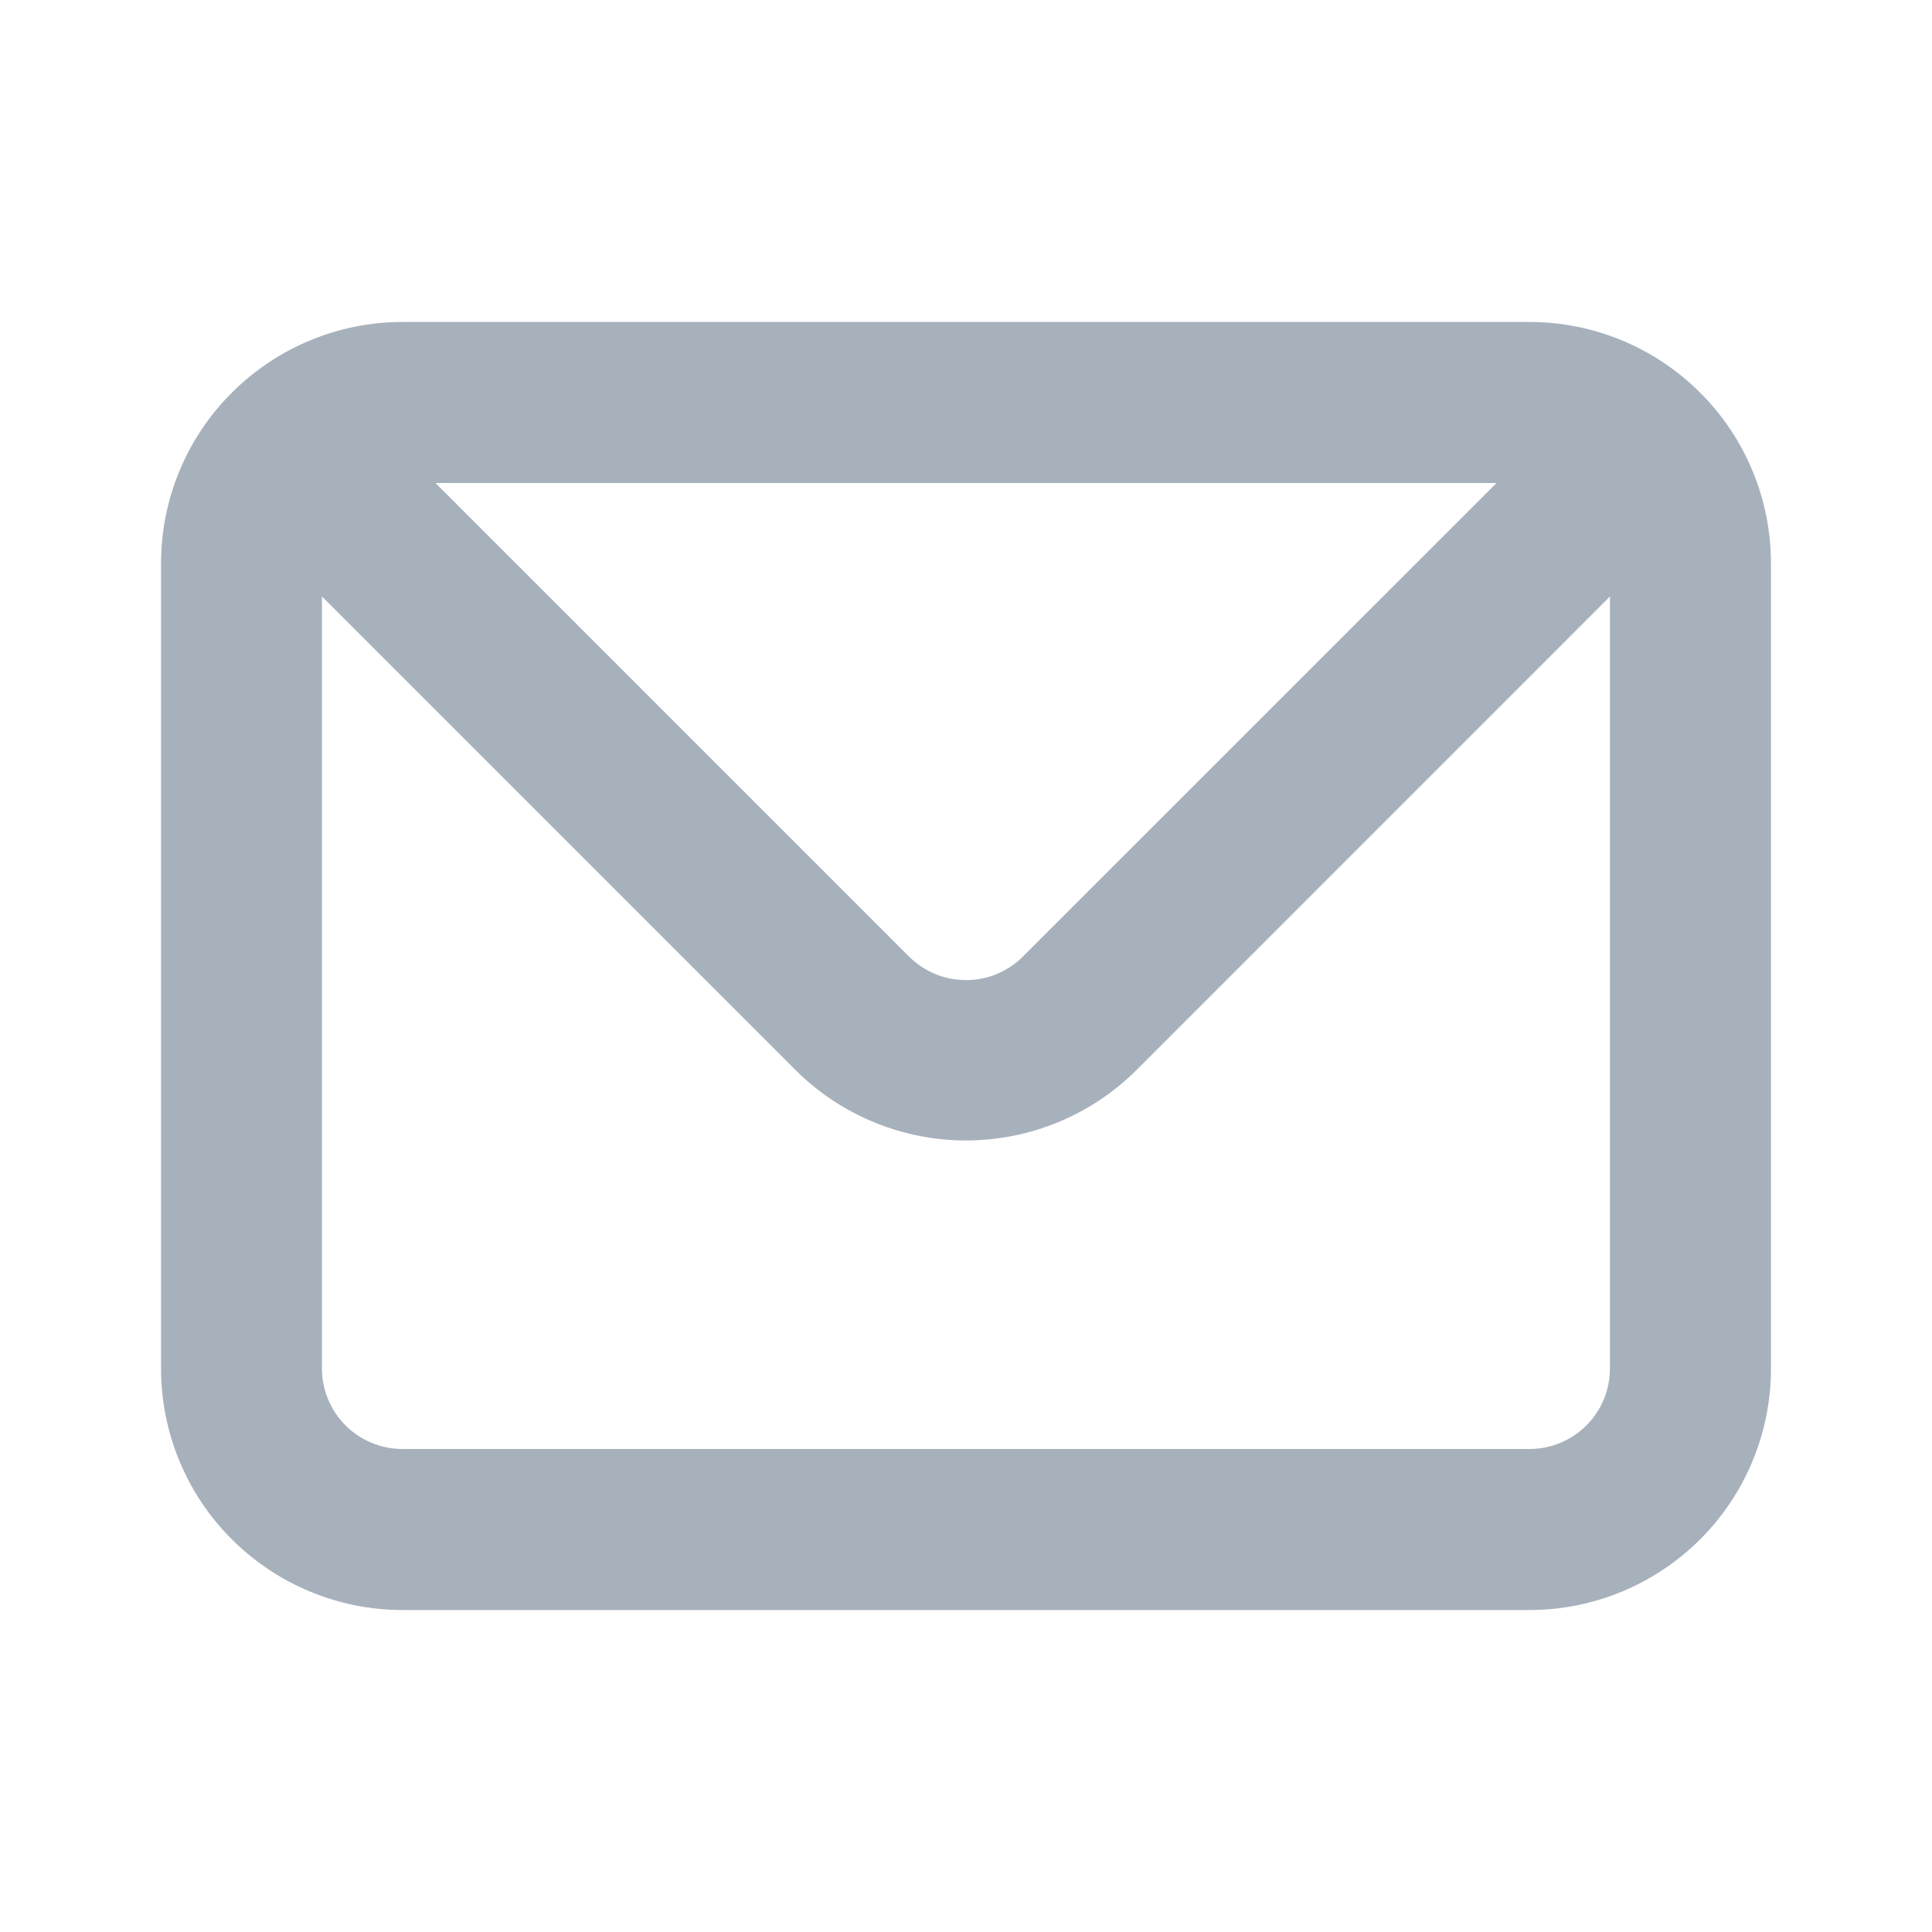 <svg width="20" height="20" viewBox="0 0 20 20" fill="none" xmlns="http://www.w3.org/2000/svg">
<path d="M15.833 3.333H4.167C3.503 3.333 2.868 3.597 2.399 4.066C1.93 4.534 1.667 5.17 1.667 5.833V14.167C1.667 14.83 1.93 15.466 2.399 15.934C2.868 16.403 3.503 16.667 4.167 16.667H15.833C16.496 16.667 17.132 16.403 17.601 15.934C18.07 15.466 18.333 14.83 18.333 14.167V5.833C18.333 5.17 18.07 4.534 17.601 4.066C17.132 3.597 16.496 3.333 15.833 3.333ZM15.492 5L10.591 9.9C10.514 9.978 10.422 10.04 10.32 10.082C10.219 10.125 10.11 10.146 10 10.146C9.89 10.146 9.781 10.125 9.679 10.082C9.578 10.04 9.486 9.978 9.408 9.9L4.508 5H15.492ZM16.666 14.167C16.666 14.388 16.579 14.6 16.422 14.756C16.266 14.912 16.054 15 15.833 15H4.167C3.945 15 3.734 14.912 3.577 14.756C3.421 14.6 3.333 14.388 3.333 14.167V6.175L8.233 11.075C8.702 11.543 9.337 11.806 10 11.806C10.662 11.806 11.298 11.543 11.767 11.075L16.666 6.175V14.167Z" fill="#A7B1BC"/>
</svg>
